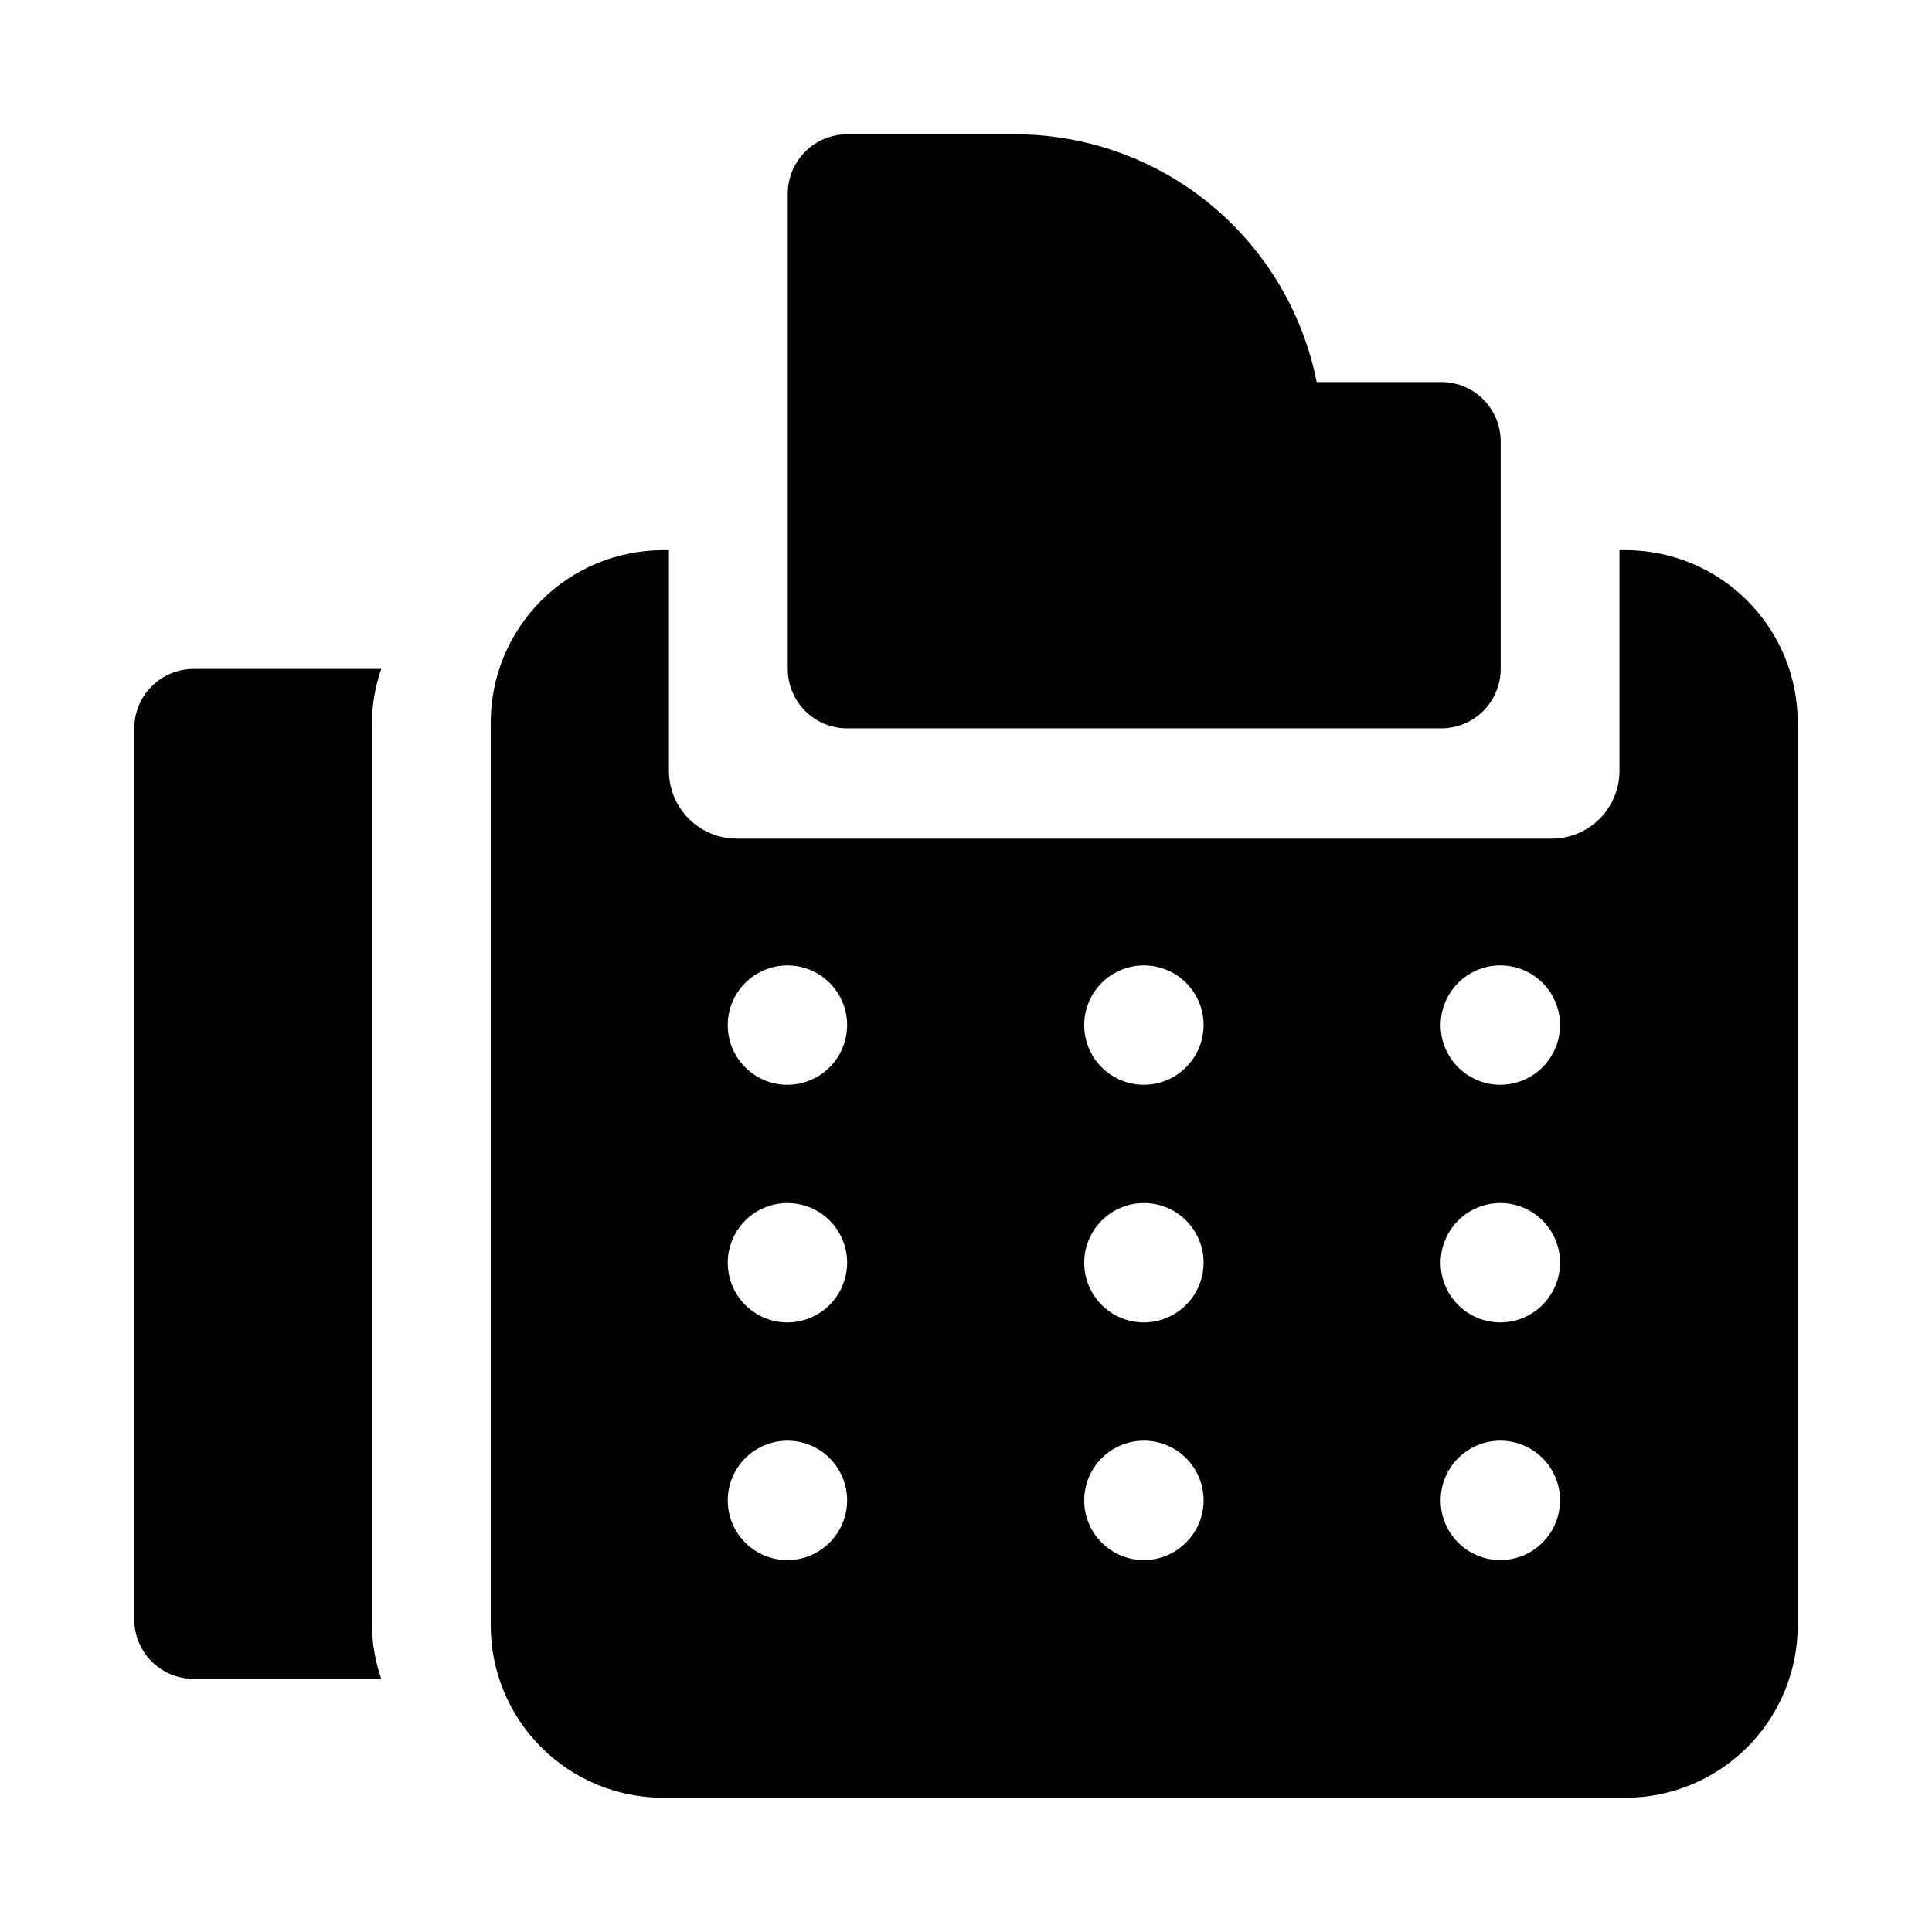 <?xml version="1.0" encoding="UTF-8"?>
<!-- Uploaded to: SVG Repo, www.svgrepo.com, Generator: SVG Repo Mixer Tools -->
<svg fill="#000000" width="800px" height="800px" version="1.1" viewBox="144 144 512 512" xmlns="http://www.w3.org/2000/svg">
 <g>
  <path d="m525.95 245.25h-33.016c-3.676-18.496-13.641-35.145-28.207-47.117-14.566-11.973-32.828-18.527-51.684-18.551h-44.531c-4.176 0-8.18 1.66-11.133 4.609-2.953 2.953-4.613 6.957-4.613 11.133v125.95c0 4.176 1.66 8.18 4.613 11.133s6.957 4.613 11.133 4.613h157.44c4.176 0 8.184-1.66 11.133-4.613 2.953-2.953 4.613-6.957 4.613-11.133v-60.285c0-4.176-1.66-8.18-4.613-11.133-2.949-2.953-6.957-4.609-11.133-4.609z"/>
  <path d="m242.56 574.8v-239.39c0.062-4.812 0.895-9.582 2.465-14.133h-49.699c-4.176 0-8.18 1.66-11.133 4.613-2.949 2.953-4.609 6.957-4.609 11.133v236.16c0 4.176 1.66 8.18 4.609 11.133 2.953 2.953 6.957 4.609 11.133 4.609h49.699c-1.57-4.547-2.402-9.316-2.465-14.129z"/>
  <path d="m574.8 289.79h-1.621v58.48c0 4.769-1.895 9.348-5.269 12.723s-7.953 5.269-12.727 5.269h-215.91c-4.773 0-9.352-1.895-12.727-5.269s-5.269-7.953-5.269-12.723v-58.48h-1.621c-12.094 0.016-23.688 4.828-32.238 13.379-8.551 8.555-13.359 20.148-13.371 32.242v239.39c0.012 12.094 4.82 23.688 13.371 32.238 8.551 8.555 20.145 13.363 32.238 13.379h255.15c12.094-0.016 23.688-4.824 32.238-13.379 8.551-8.551 13.359-20.145 13.371-32.238v-239.39c-0.012-12.094-4.82-23.688-13.371-32.242-8.551-8.551-20.145-13.363-32.238-13.379zm-222.12 267.65c-4.195 0-8.219-1.664-11.188-4.633-2.965-2.965-4.633-6.992-4.633-11.188 0-4.195 1.668-8.219 4.633-11.188 2.969-2.965 6.992-4.633 11.188-4.633 4.199 0 8.223 1.668 11.188 4.633 2.969 2.969 4.637 6.992 4.637 11.188-0.016 4.191-1.688 8.211-4.648 11.172-2.965 2.965-6.981 4.637-11.176 4.648zm0-62.977c-4.195 0-8.219-1.664-11.188-4.633-2.965-2.965-4.633-6.992-4.633-11.188s1.668-8.219 4.633-11.188c2.969-2.965 6.992-4.633 11.188-4.633 4.199 0 8.223 1.668 11.188 4.633 2.969 2.969 4.637 6.992 4.637 11.188-0.016 4.191-1.688 8.211-4.648 11.172-2.965 2.965-6.981 4.637-11.176 4.648zm0-62.977v0.004c-4.195 0-8.219-1.668-11.188-4.637-2.965-2.965-4.633-6.988-4.633-11.188 0-4.195 1.668-8.219 4.633-11.188 2.969-2.965 6.992-4.633 11.188-4.633 4.199 0 8.223 1.668 11.188 4.633 2.969 2.969 4.637 6.992 4.637 11.188-0.016 4.191-1.688 8.211-4.648 11.176-2.965 2.961-6.981 4.633-11.176 4.648zm94.465 125.95c-4.195 0-8.219-1.664-11.188-4.633-2.965-2.965-4.633-6.992-4.633-11.188 0-4.195 1.668-8.219 4.633-11.188 2.969-2.965 6.992-4.633 11.188-4.633 4.195 0 8.223 1.668 11.188 4.633 2.969 2.969 4.637 6.992 4.637 11.188-0.016 4.191-1.688 8.211-4.652 11.172-2.961 2.965-6.981 4.637-11.172 4.648zm0-62.977c-4.195 0-8.219-1.664-11.188-4.633-2.965-2.965-4.633-6.992-4.633-11.188s1.668-8.219 4.633-11.188c2.969-2.965 6.992-4.633 11.188-4.633 4.195 0 8.223 1.668 11.188 4.633 2.969 2.969 4.637 6.992 4.637 11.188-0.016 4.191-1.688 8.211-4.652 11.172-2.961 2.965-6.981 4.637-11.172 4.648zm0-62.977v0.004c-4.195 0-8.219-1.668-11.188-4.637-2.965-2.965-4.633-6.988-4.633-11.188 0-4.195 1.668-8.219 4.633-11.188 2.969-2.965 6.992-4.633 11.188-4.633 4.195 0 8.223 1.668 11.188 4.633 2.969 2.969 4.637 6.992 4.637 11.188-0.016 4.191-1.688 8.211-4.652 11.176-2.961 2.961-6.981 4.633-11.172 4.648zm94.465 125.95c-4.195 0-8.219-1.664-11.188-4.633-2.965-2.965-4.633-6.992-4.633-11.188 0-4.195 1.668-8.219 4.633-11.188 2.969-2.965 6.992-4.633 11.188-4.633 4.195 0 8.223 1.668 11.188 4.633 2.969 2.969 4.633 6.992 4.633 11.188-0.012 4.191-1.684 8.211-4.648 11.172-2.961 2.965-6.981 4.637-11.172 4.648zm0-62.977c-4.195 0-8.219-1.664-11.188-4.633-2.965-2.965-4.633-6.992-4.633-11.188s1.668-8.219 4.633-11.188c2.969-2.965 6.992-4.633 11.188-4.633 4.195 0 8.223 1.668 11.188 4.633 2.969 2.969 4.633 6.992 4.633 11.188-0.012 4.191-1.684 8.211-4.648 11.172-2.961 2.965-6.981 4.637-11.172 4.648zm0-62.977v0.004c-4.195 0-8.219-1.668-11.188-4.637-2.965-2.965-4.633-6.988-4.633-11.188 0-4.195 1.668-8.219 4.633-11.188 2.969-2.965 6.992-4.633 11.188-4.633 4.195 0 8.223 1.668 11.188 4.633 2.969 2.969 4.633 6.992 4.633 11.188-0.012 4.191-1.684 8.211-4.648 11.176-2.961 2.961-6.981 4.633-11.172 4.648z"/>
 </g>
</svg>